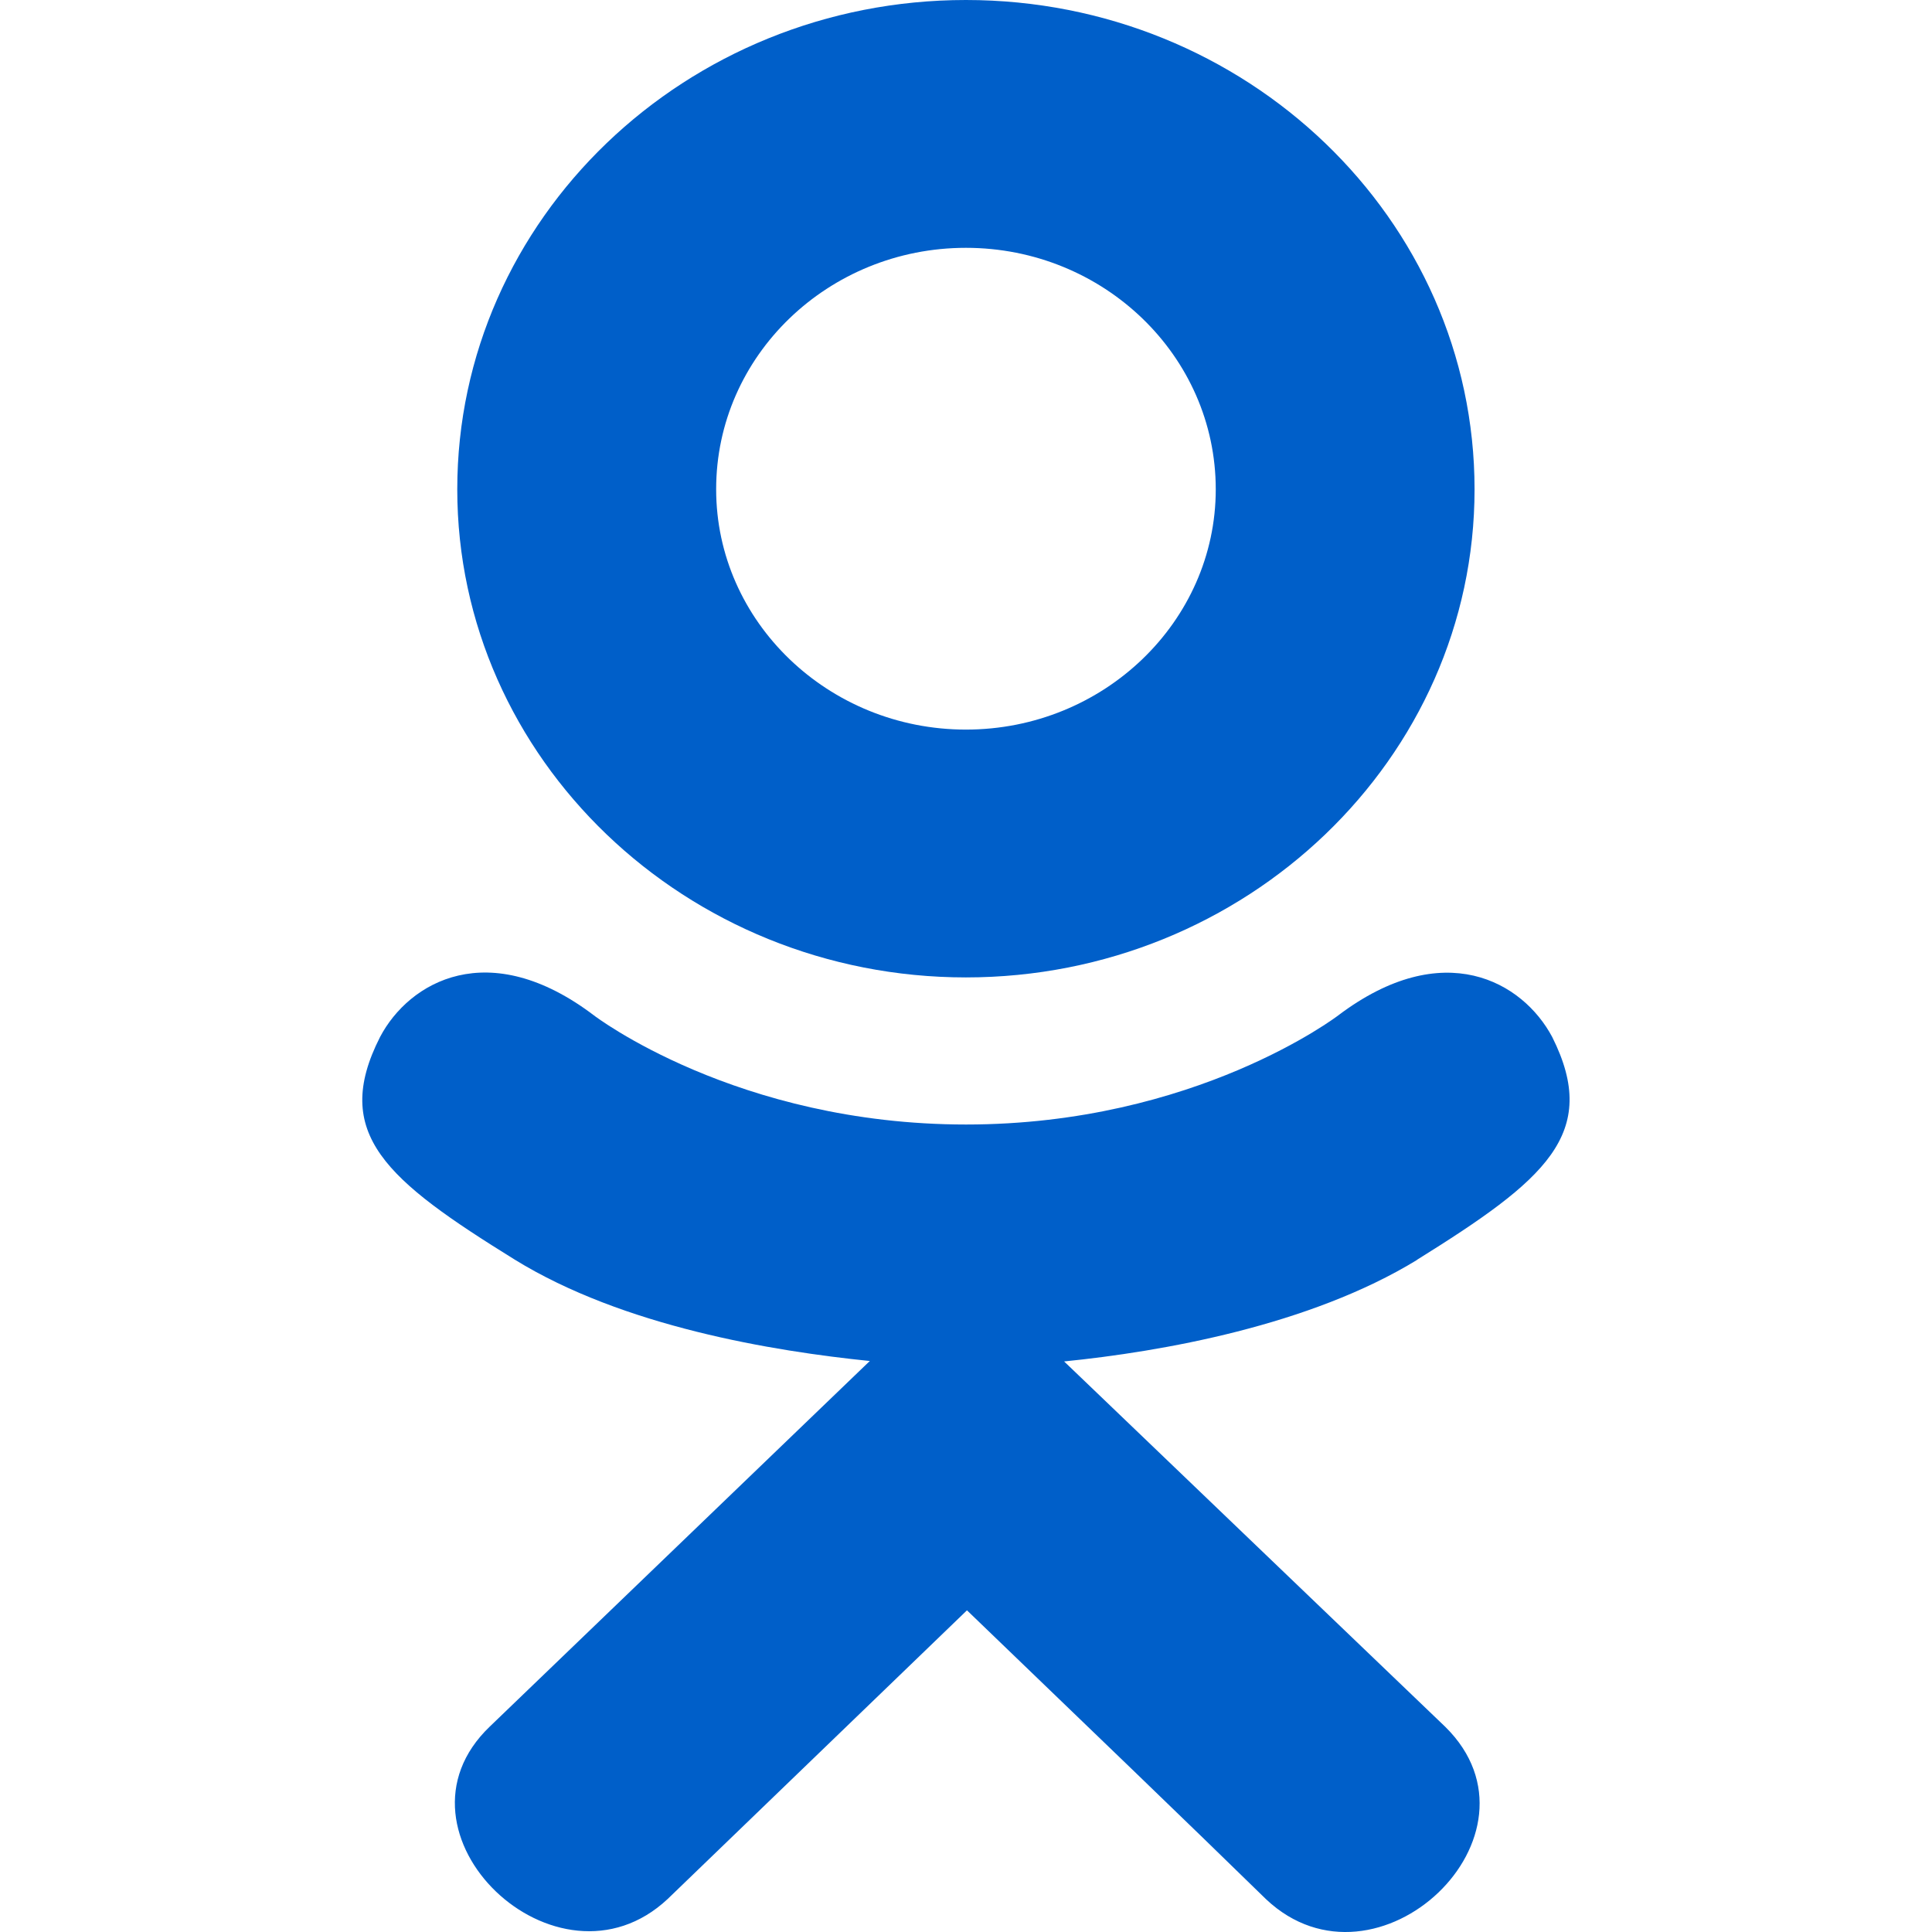<svg width="22" height="22" viewBox="0 0 22 22" fill="none" xmlns="http://www.w3.org/2000/svg">
<g clip-path="url(#clip0)">
<path d="M4.328 11.808C3.766 12.912 4.404 13.44 5.859 14.342C7.097 15.107 8.806 15.386 9.905 15.498C9.454 15.931 11.517 13.947 5.577 19.661C4.317 20.868 6.345 22.805 7.604 21.623L11.011 18.337C12.315 19.592 13.566 20.795 14.418 21.628C15.678 22.814 17.704 20.894 16.459 19.665C16.365 19.576 11.841 15.237 12.117 15.503C13.229 15.391 14.913 15.095 16.136 14.347L16.135 14.346C17.591 13.439 18.229 12.912 17.675 11.808C17.341 11.181 16.439 10.656 15.238 11.563C15.238 11.563 13.616 12.805 11.001 12.805C8.385 12.805 6.764 11.563 6.764 11.563C5.564 10.652 4.658 11.181 4.328 11.808Z" fill="#005FC9"/>
<path d="M10.999 11.13C14.188 11.13 16.791 8.639 16.791 5.572C16.791 2.491 14.188 0 10.999 0C7.81 0 5.207 2.491 5.207 5.572C5.207 8.639 7.81 11.13 10.999 11.13ZM10.999 2.822C12.566 2.822 13.844 4.052 13.844 5.572C13.844 7.079 12.566 8.308 10.999 8.308C9.433 8.308 8.155 7.079 8.155 5.572C8.154 4.051 9.432 2.822 10.999 2.822Z" fill="#005FC9"/>
</g>
<defs>
<clipPath id="clip0">
<rect width="22" height="22" fill="white"/>
</clipPath>
</defs>
</svg>
